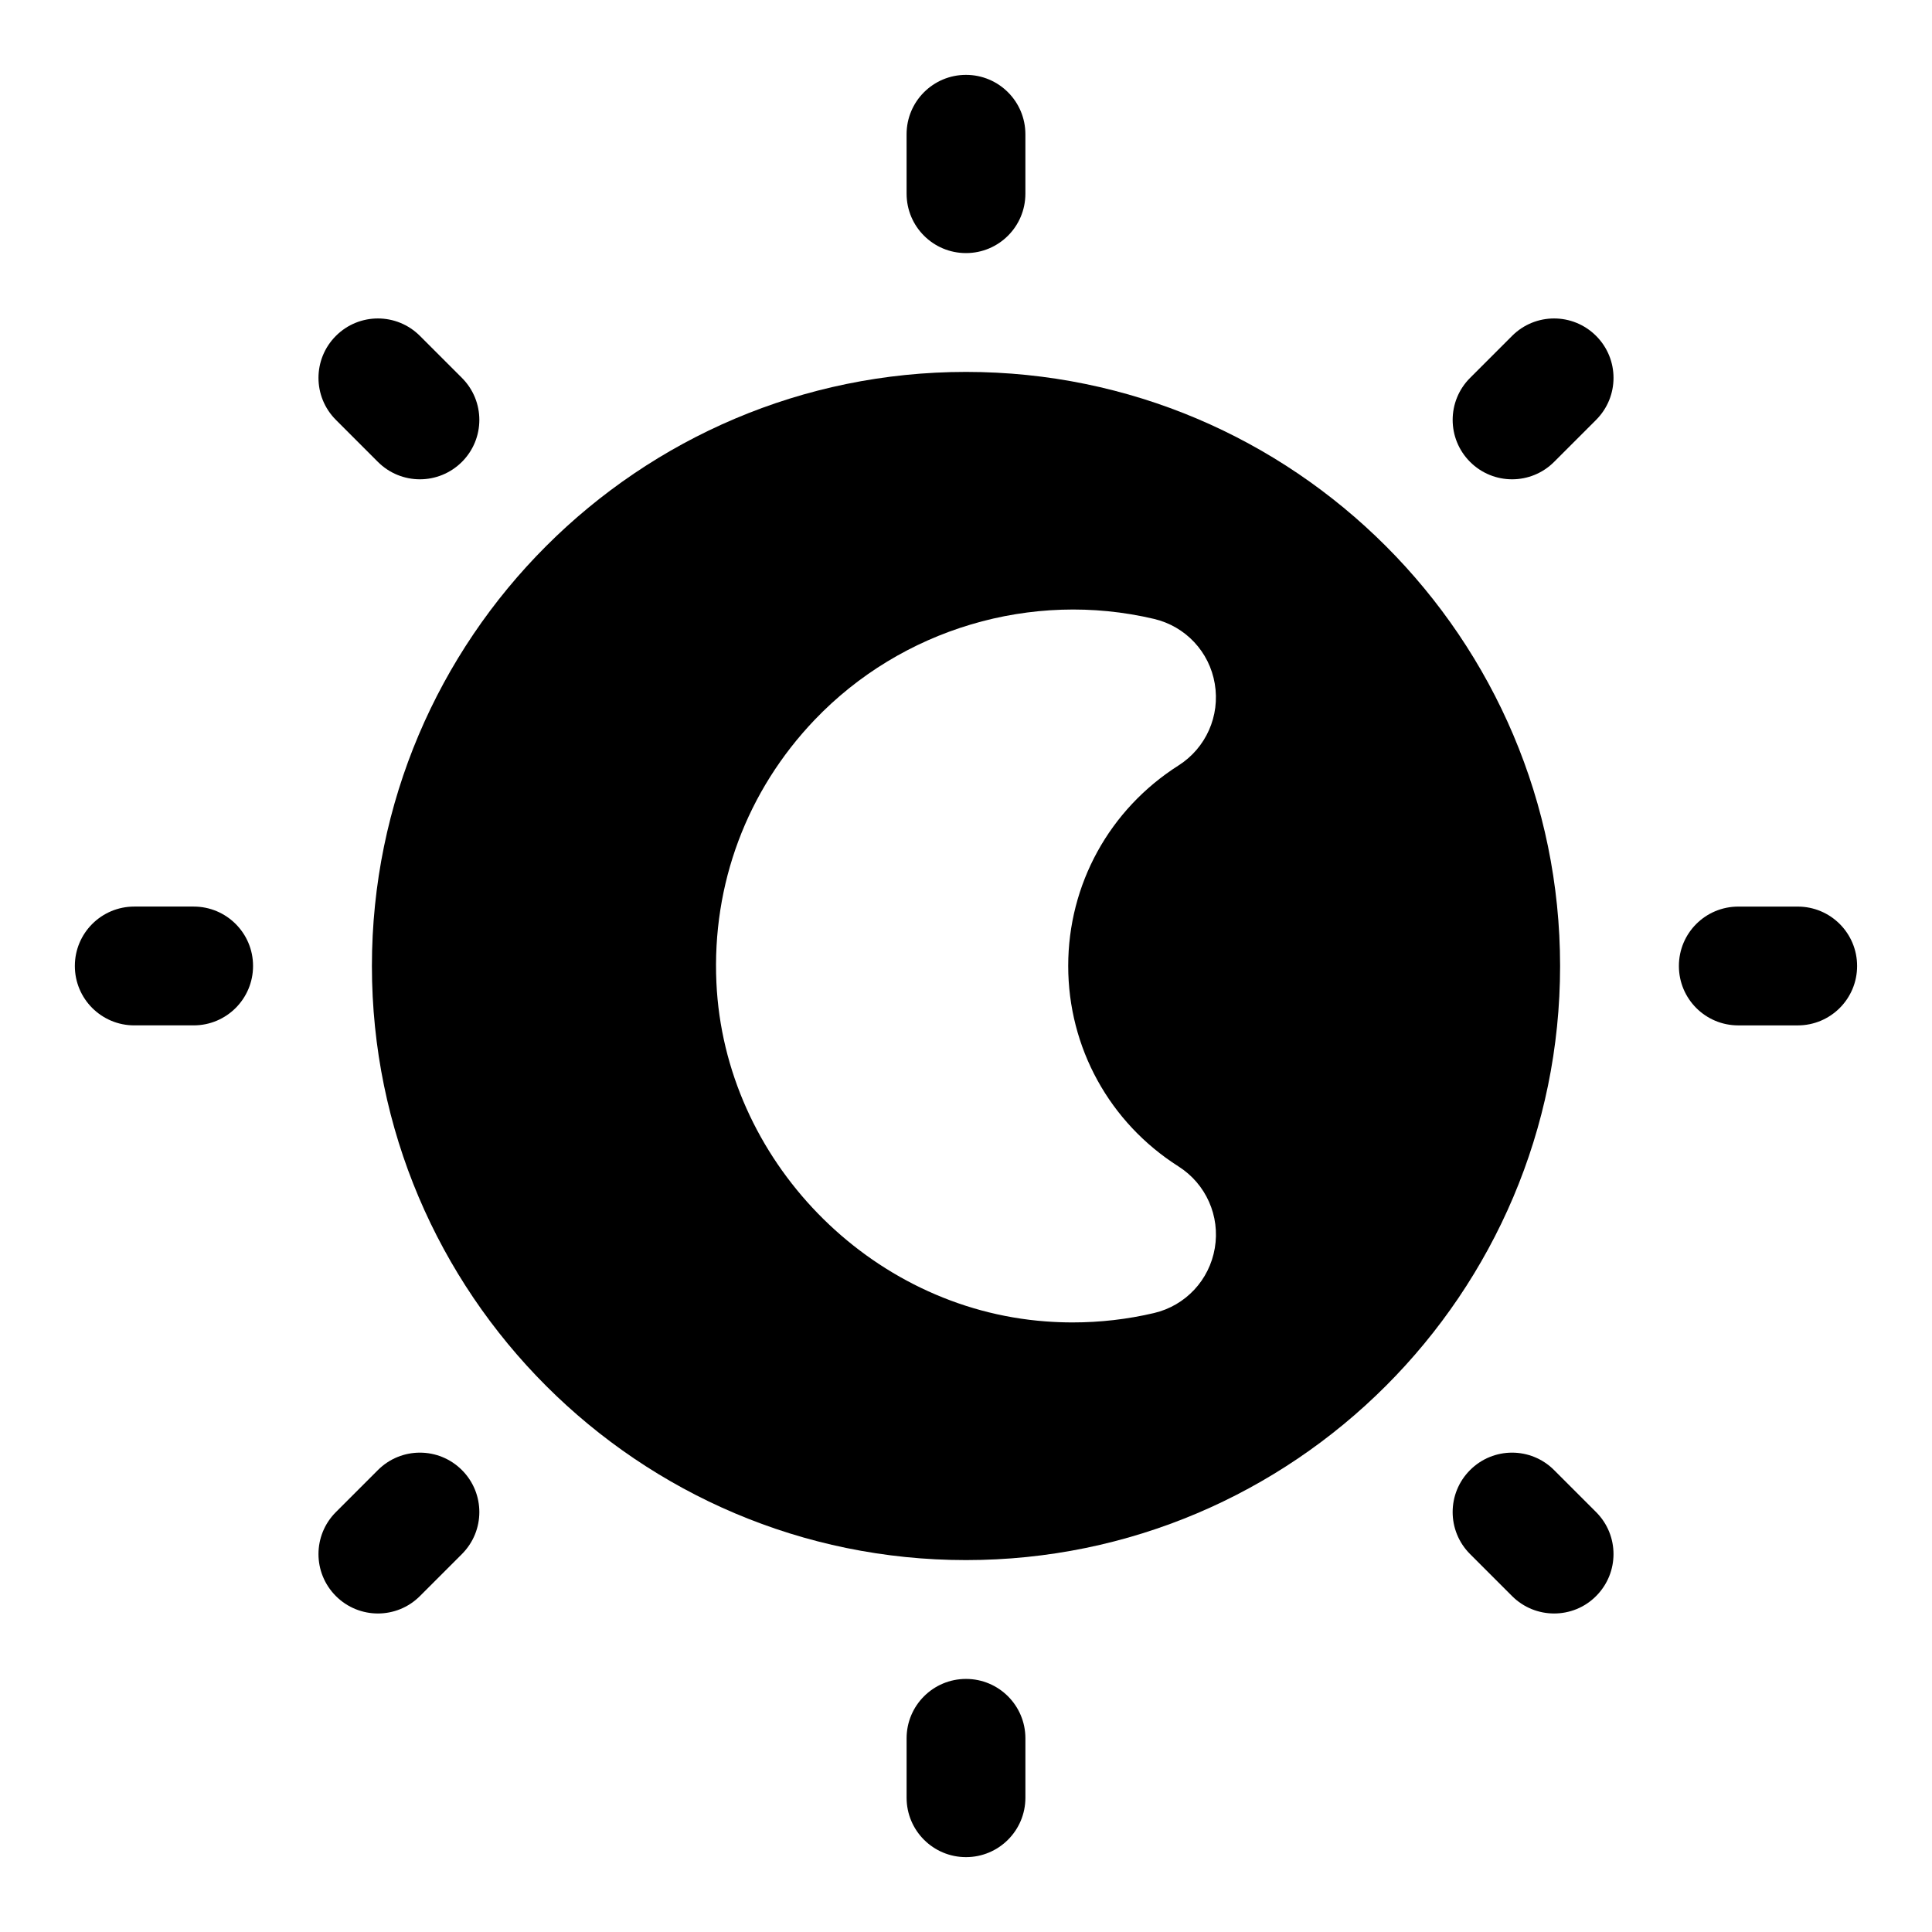 <?xml version="1.0" encoding="UTF-8"?>
<!-- Uploaded to: SVG Repo, www.svgrepo.com, Generator: SVG Repo Mixer Tools -->
<svg fill="#000000" width="800px" height="800px" version="1.1" viewBox="144 144 512 512" xmlns="http://www.w3.org/2000/svg">
 <g>
  <path d="m400 211.07c-8.691 0-15.742-7.039-15.742-15.742l-0.004-15.746c0-8.707 7.055-15.742 15.742-15.742 8.691 0 15.742 7.039 15.742 15.742v15.742c0.004 8.707-7.051 15.746-15.738 15.746z"/>
  <path d="m400 636.16c-8.691 0-15.742-7.039-15.742-15.742v-15.742c0-8.707 7.055-15.742 15.742-15.742 8.691 0 15.742 7.039 15.742 15.742v15.742c0 8.703-7.055 15.742-15.742 15.742z"/>
  <path d="m544.72 271.02c-4.031 0-8.062-1.543-11.133-4.613-6.156-6.156-6.156-16.105 0-22.262l11.133-11.133c6.156-6.156 16.105-6.156 22.262 0s6.156 16.105 0 22.262l-11.133 11.133c-3.07 3.07-7.098 4.613-11.129 4.613z"/>
  <path d="m244.15 571.59c-4.031 0-8.062-1.543-11.133-4.613-6.156-6.156-6.156-16.105 0-22.262l11.133-11.133c6.156-6.156 16.105-6.156 22.262 0s6.156 16.105 0 22.262l-11.133 11.133c-3.082 3.086-7.113 4.613-11.129 4.613z"/>
  <path d="m620.41 415.74h-15.742c-8.707 0-15.742-7.039-15.742-15.742 0-8.707 7.039-15.742 15.742-15.742h15.742c8.707 0 15.742 7.039 15.742 15.742 0.004 8.703-7.035 15.742-15.742 15.742z"/>
  <path d="m555.85 571.59c-4.031 0-8.062-1.543-11.133-4.613l-11.133-11.133c-6.156-6.156-6.156-16.105 0-22.262s16.105-6.156 22.262 0l11.133 11.133c6.156 6.156 6.156 16.105 0 22.262-3.066 3.086-7.098 4.613-11.129 4.613z"/>
  <path d="m255.28 271.02c-4.031 0-8.062-1.543-11.133-4.613l-11.129-11.133c-6.156-6.156-6.156-16.105 0-22.262s16.105-6.156 22.262 0l11.133 11.133c6.156 6.156 6.156 16.105 0 22.262-3.086 3.07-7.117 4.613-11.133 4.613z"/>
  <path d="m400 242.56c-86.812 0-157.44 70.629-157.44 157.44s70.629 157.44 157.44 157.44 157.44-70.629 157.44-157.44c-0.004-86.812-70.629-157.44-157.44-157.44zm56.332 210.57c7.273 4.629 11.051 13.129 9.605 21.633-1.434 8.484-7.762 15.242-16.105 17.207-7.043 1.656-14.285 2.488-21.637 2.488-2.332 0-4.691-0.094-7.055-0.27-46.809-3.449-85.145-42.902-87.285-89.789-1.195-26.086 8.062-50.82 26.055-69.652 23.02-24.09 57.465-34.371 89.898-26.734 8.375 1.969 14.703 8.723 16.121 17.191 1.449 8.516-2.332 17.02-9.605 21.648-18.309 11.637-29.238 31.504-29.238 53.137 0.008 21.637 10.934 41.508 29.246 53.141z"/>
  <path d="m195.32 384.25h-15.742c-8.691 0-15.742 7.039-15.742 15.742 0 8.707 7.055 15.742 15.742 15.742h15.742c8.691 0 15.742-7.039 15.742-15.742 0.004-8.703-7.051-15.742-15.742-15.742z"/>
 </g>
</svg>